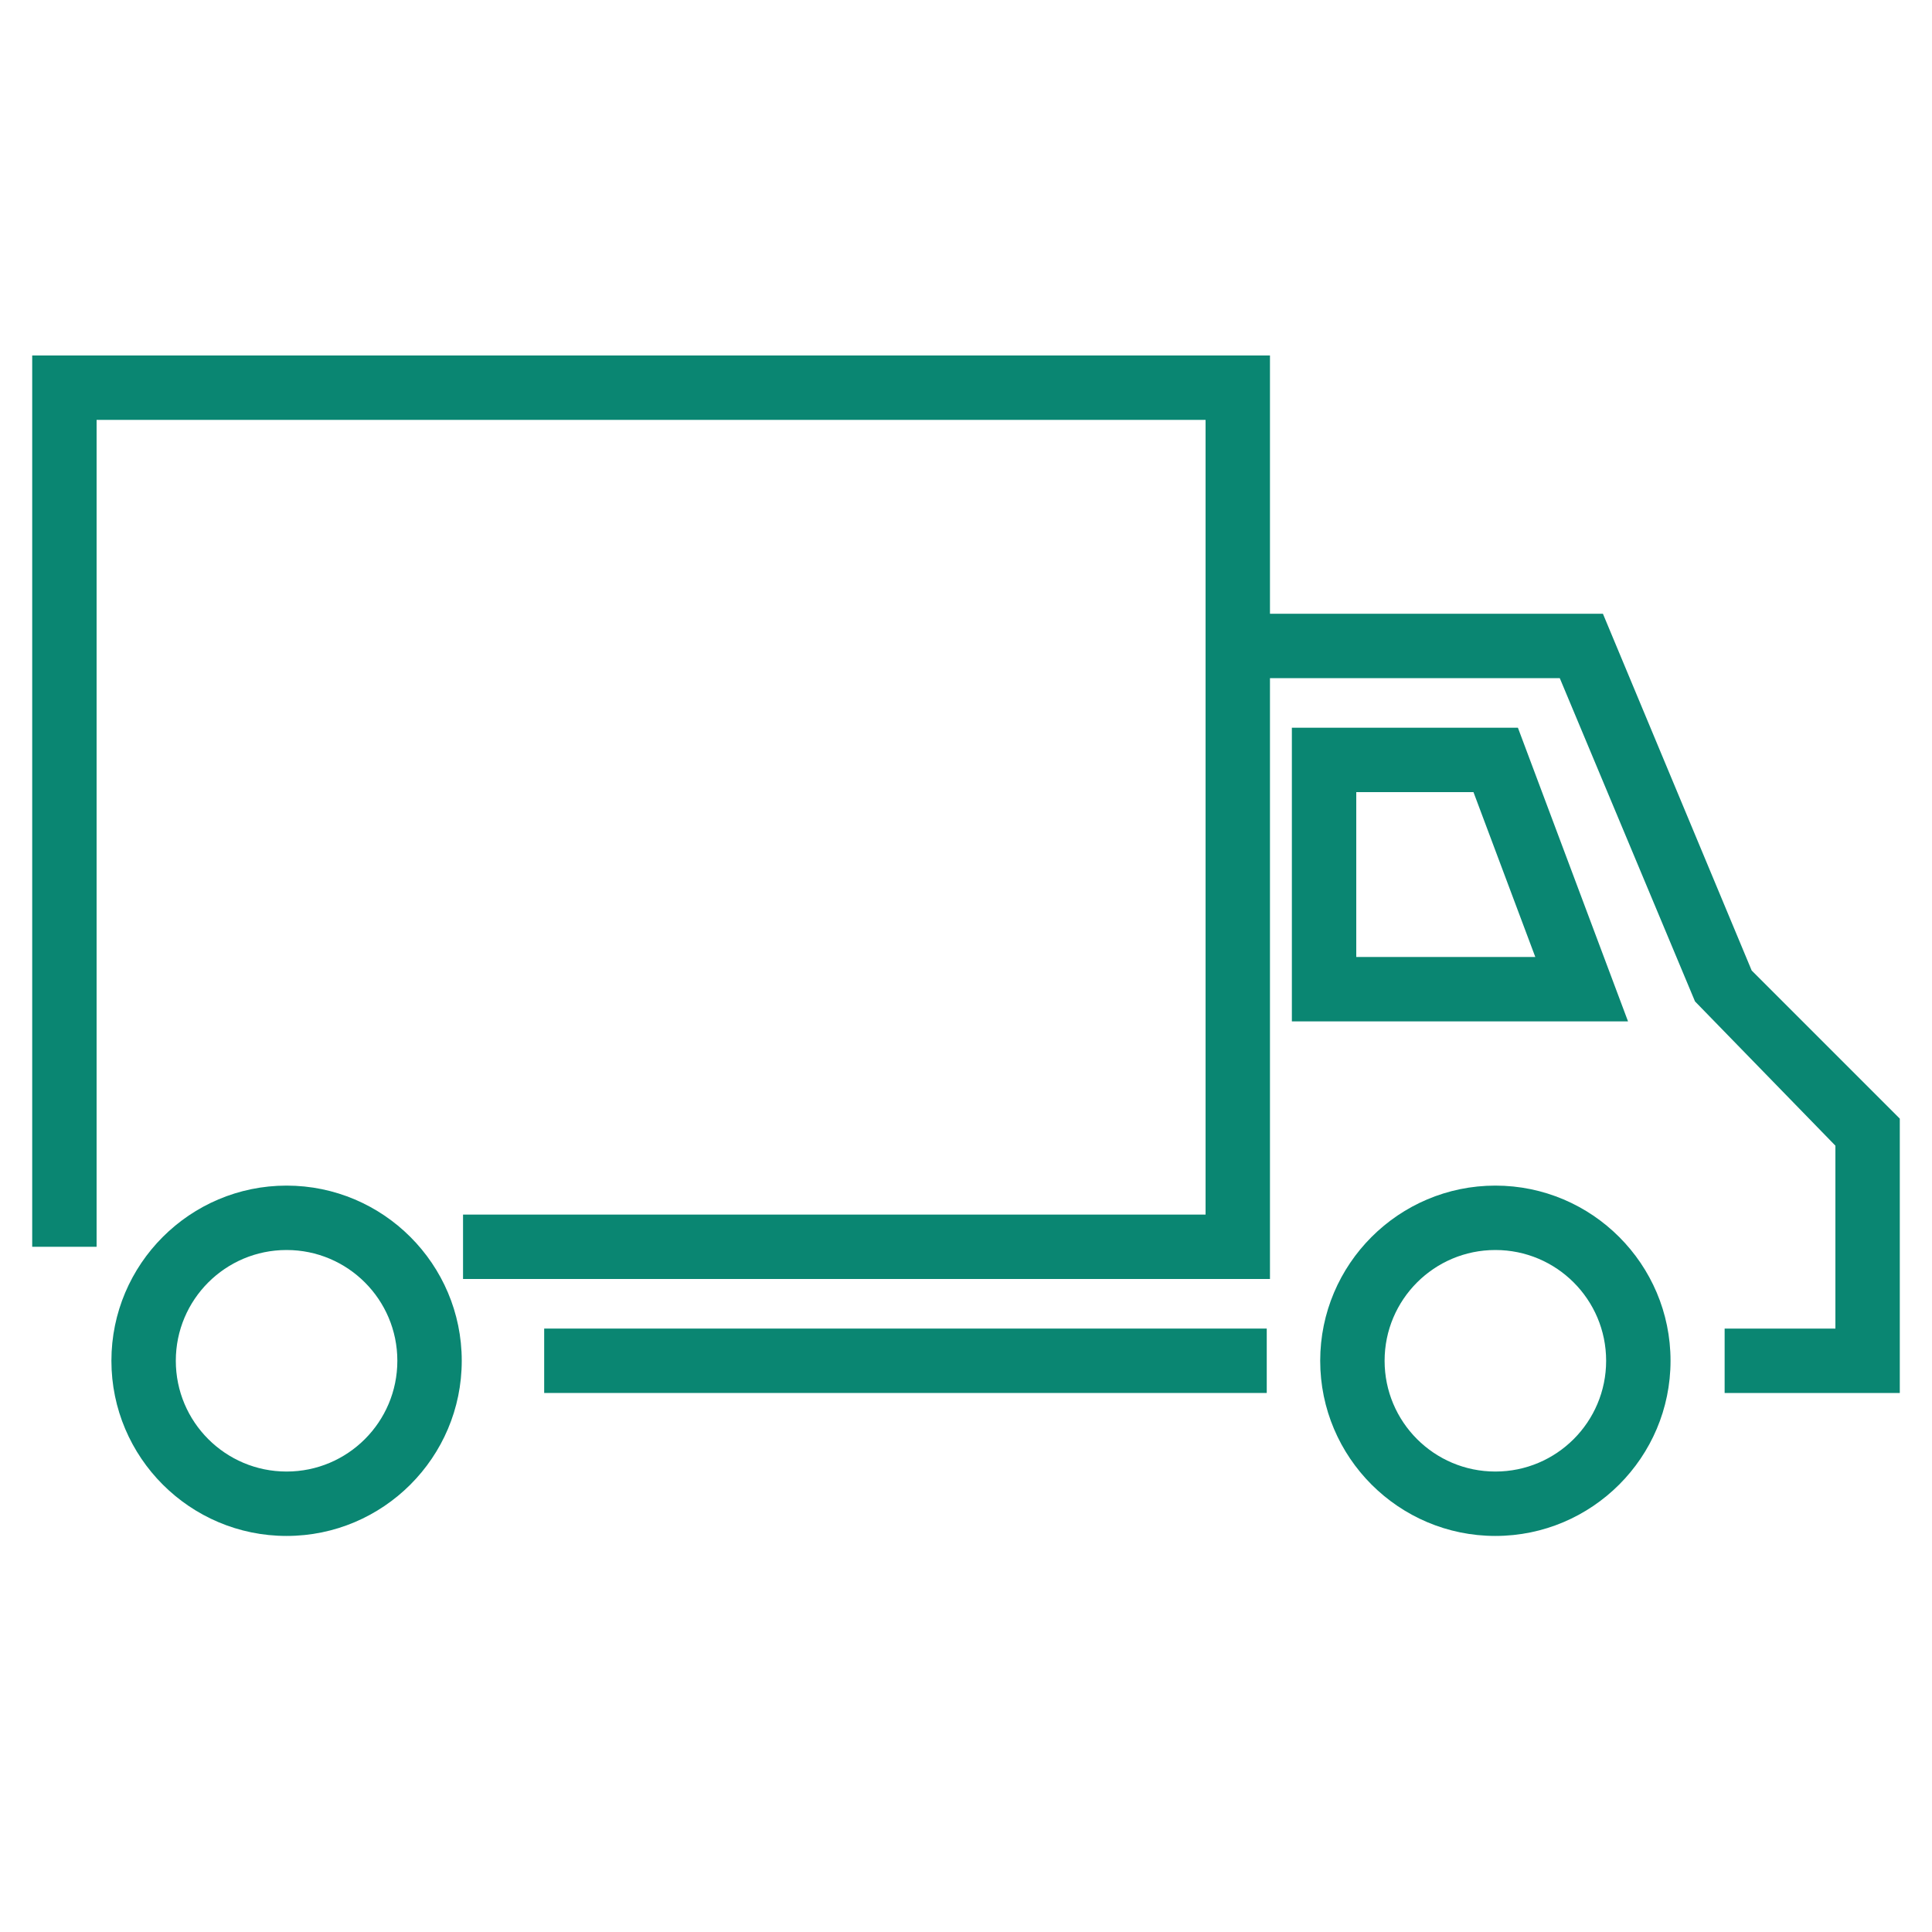 <?xml version="1.0" encoding="UTF-8"?>
<svg id="Calque_1" data-name="Calque 1" xmlns="http://www.w3.org/2000/svg" viewBox="0 0 30 30">
  <defs>
    <style>
      .cls-1 {
        fill: #0a8672;
      }
    </style>
  </defs>
  <polygon class="cls-1" points="27.2 15.07 24.89 9.53 19.72 9.53 19.72 5.52 .5 5.52 .5 19.36 1.5 19.36 1.5 6.52 18.72 6.52 18.72 9.53 18.72 18.86 8.89 18.86 7.19 18.86 7.19 19.86 8.89 19.86 19.72 19.86 19.72 10.53 24.22 10.53 26.32 15.55 28.5 17.79 28.5 20.63 26.78 20.63 26.78 21.63 29.5 21.63 29.5 17.37 27.2 15.07"/>
  <rect class="cls-1" x="8.45" y="20.63" width="11.22" height="1"/>
  <path class="cls-1" d="m23.57,11.3h-3.51v4.56h5.22l-1.71-4.56Zm-2.51,1h1.82l.96,2.56h-2.78v-2.56Z"/>
  <path class="cls-1" d="m23.22,18.41c-1.5,0-2.72,1.22-2.72,2.72s1.22,2.72,2.72,2.72,2.72-1.22,2.72-2.72-1.22-2.72-2.72-2.72Zm0,4.44c-.95,0-1.72-.77-1.72-1.72s.77-1.72,1.72-1.72,1.72.77,1.72,1.72-.77,1.72-1.72,1.72Z"/>
  <path class="cls-1" d="m4.45,18.41c-1.5,0-2.72,1.22-2.72,2.72s1.22,2.72,2.72,2.72,2.72-1.22,2.72-2.72-1.22-2.72-2.72-2.72Zm0,4.44c-.95,0-1.72-.77-1.72-1.72s.77-1.72,1.72-1.72,1.72.77,1.72,1.72-.77,1.72-1.72,1.72Z"/>
</svg>